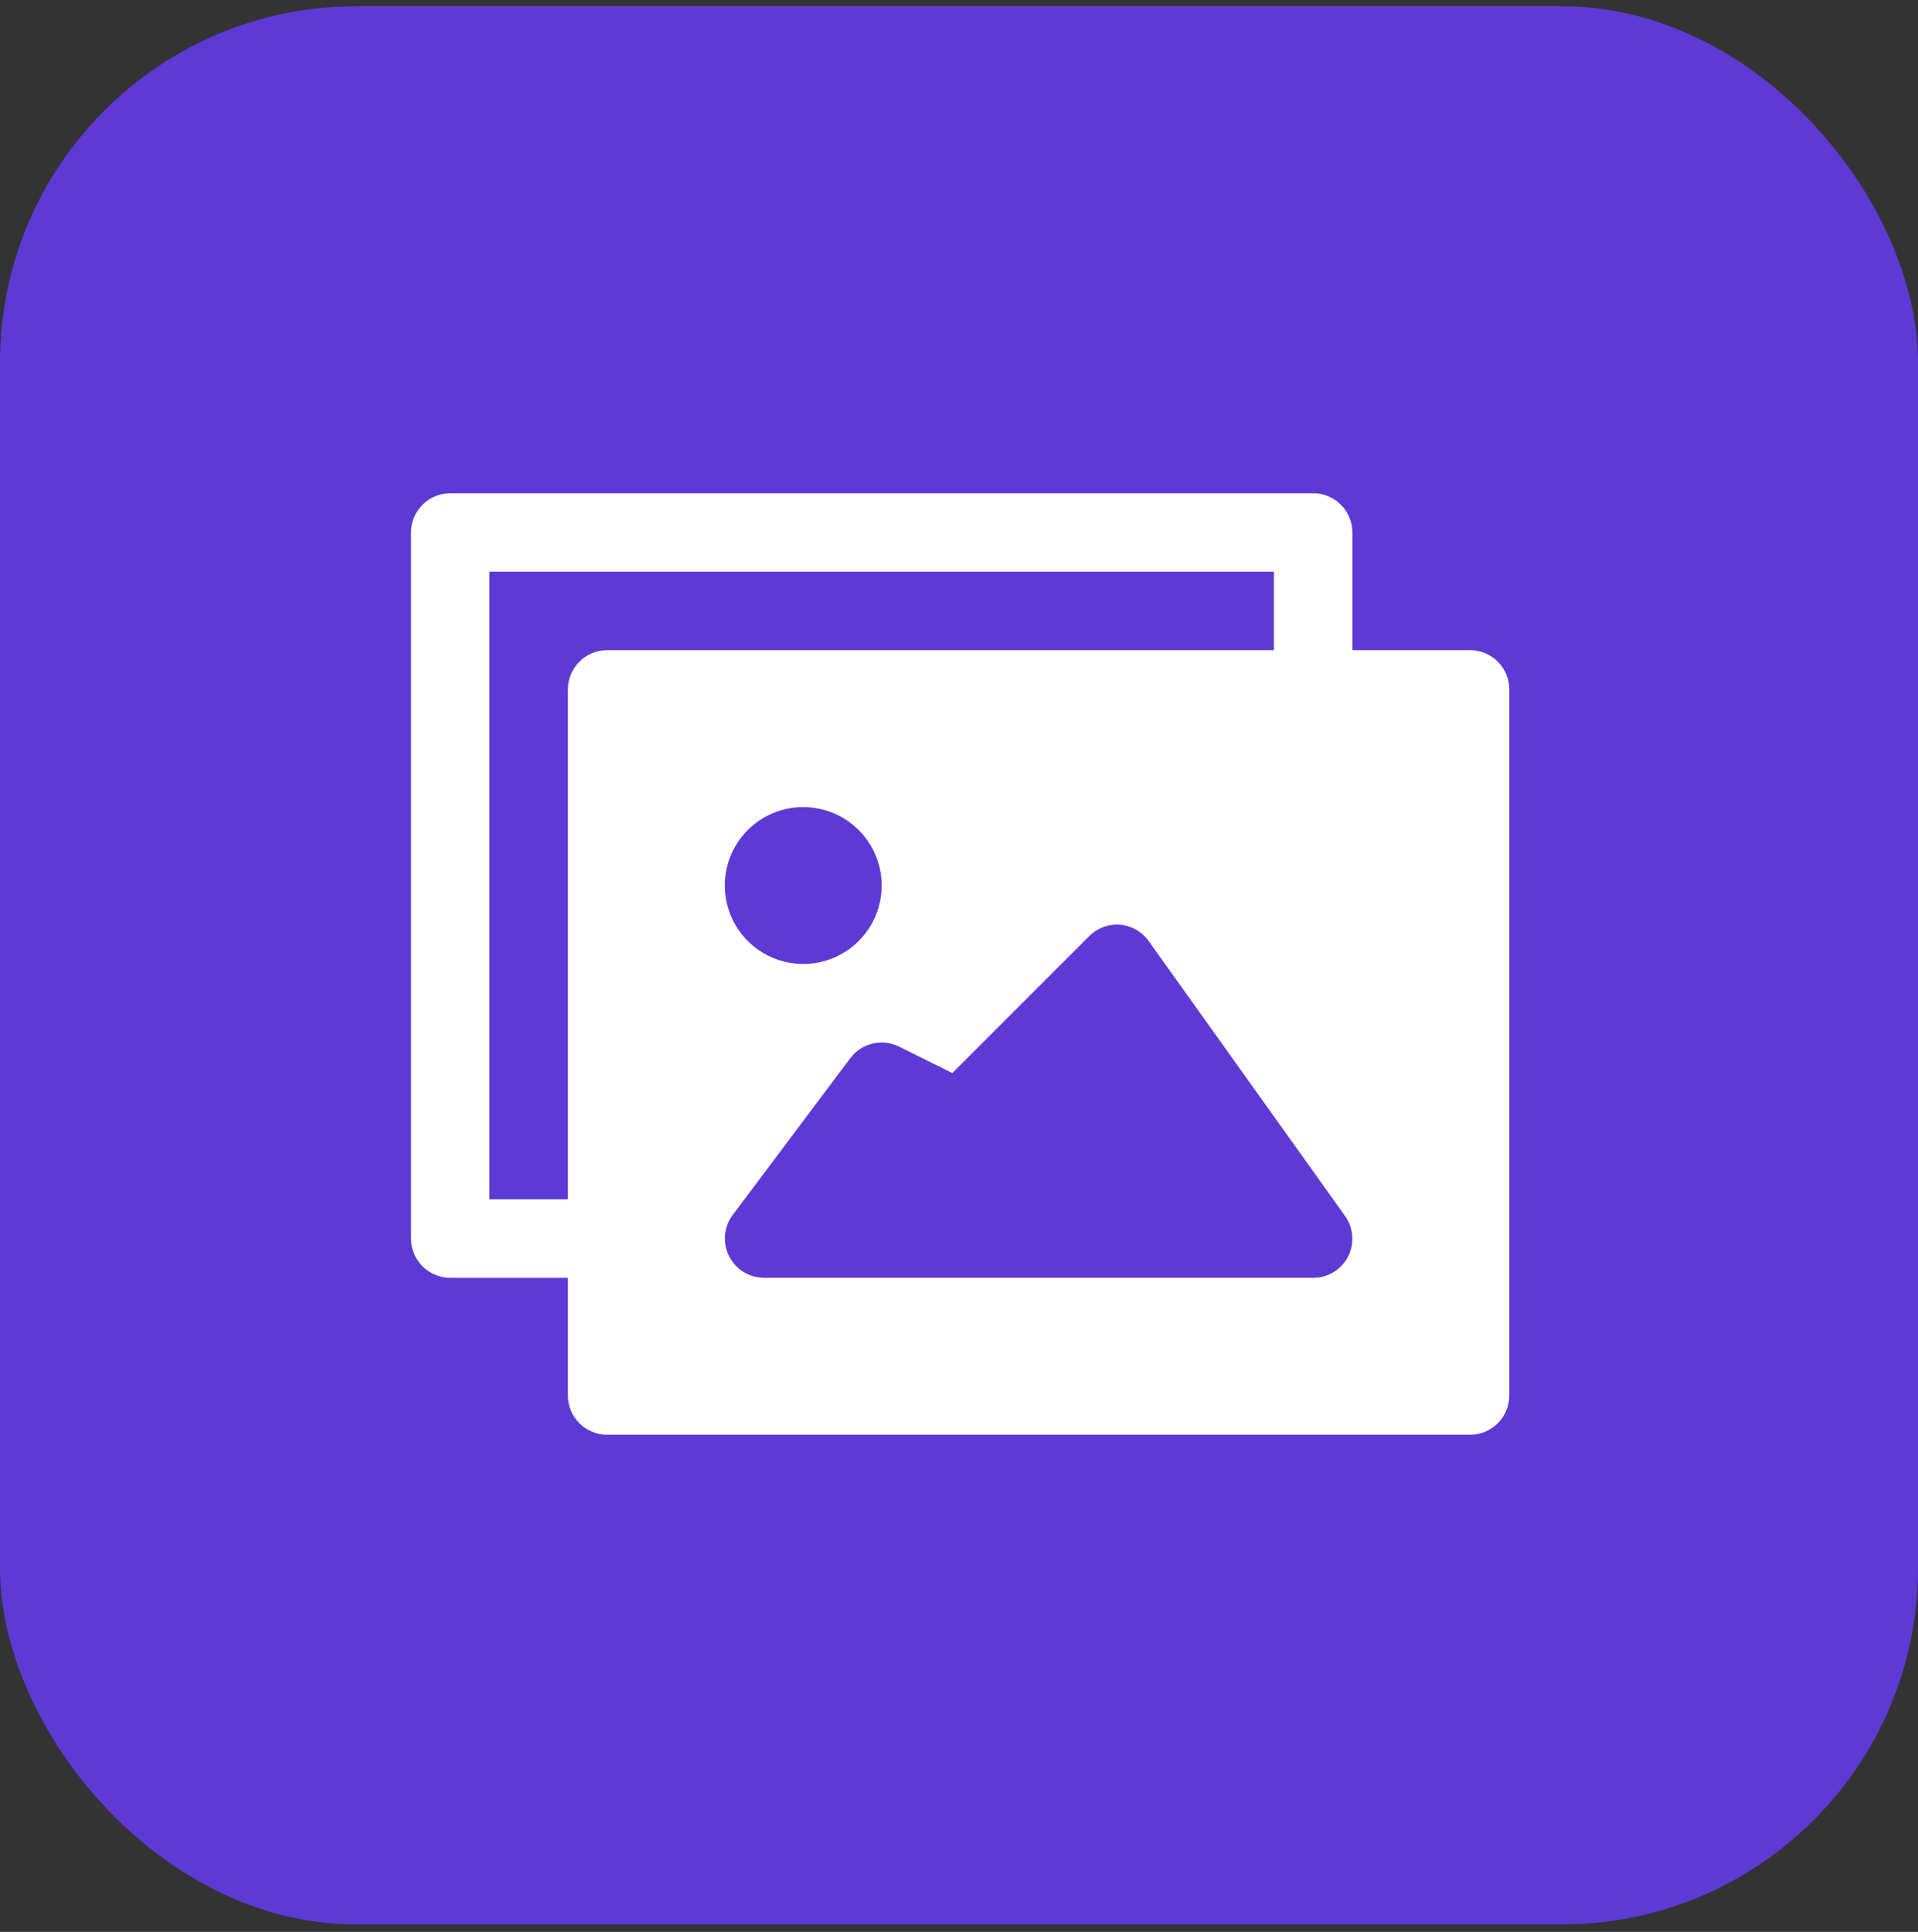 <?xml version="1.0" encoding="UTF-8"?> <svg xmlns="http://www.w3.org/2000/svg" width="140" height="141" viewBox="0 0 140 141" fill="none"><rect x="0" y="0" width="140" height="141" fill="#333333" stroke="none"/><rect data-figma-bg-blur-radius="12" y="0.456" width="140" height="140" rx="26" fill="#5D3AD6"></rect><path d="M107.304 47.452H98.714V38.863C98.714 38.104 98.413 37.376 97.876 36.839C97.339 36.302 96.611 36 95.851 36H32.863C32.104 36 31.375 36.302 30.839 36.839C30.302 37.376 30 38.104 30 38.863V90.399C30 91.158 30.302 91.886 30.839 92.423C31.375 92.96 32.104 93.262 32.863 93.262H41.452V101.851C41.452 102.611 41.754 103.339 42.291 103.876C42.828 104.413 43.556 104.714 44.316 104.714H107.304C108.063 104.714 108.791 104.413 109.328 103.876C109.865 103.339 110.167 102.611 110.167 101.851V50.316C110.167 49.556 109.865 48.828 109.328 48.291C108.791 47.754 108.063 47.452 107.304 47.452ZM35.726 87.536V41.726H92.988V47.452H44.316C43.556 47.452 42.828 47.754 42.291 48.291C41.754 48.828 41.452 49.556 41.452 50.316V87.536H35.726ZM58.631 58.905C59.764 58.905 60.871 59.241 61.812 59.87C62.754 60.499 63.488 61.393 63.921 62.44C64.355 63.486 64.468 64.637 64.247 65.748C64.026 66.859 63.481 67.879 62.68 68.68C61.879 69.481 60.859 70.026 59.748 70.247C58.637 70.468 57.486 70.355 56.44 69.921C55.393 69.488 54.499 68.754 53.87 67.812C53.241 66.871 52.905 65.763 52.905 64.631C52.905 63.112 53.508 61.656 54.582 60.582C55.656 59.508 57.112 58.905 58.631 58.905ZM98.399 91.716C98.157 92.183 97.792 92.574 97.342 92.847C96.893 93.119 96.377 93.263 95.851 93.262H55.768C55.239 93.26 54.721 93.112 54.271 92.834C53.822 92.556 53.458 92.159 53.22 91.687C52.978 91.212 52.875 90.678 52.92 90.147C52.966 89.616 53.159 89.108 53.477 88.681L62.067 77.229C62.471 76.692 63.051 76.316 63.705 76.164C64.36 76.012 65.046 76.095 65.645 76.398L69.511 78.317L79.503 68.324C79.797 68.03 80.152 67.803 80.542 67.66C80.933 67.516 81.35 67.46 81.765 67.494C82.18 67.53 82.582 67.657 82.943 67.865C83.303 68.072 83.615 68.356 83.855 68.697L98.17 88.738C98.479 89.165 98.663 89.669 98.704 90.195C98.744 90.72 98.639 91.246 98.399 91.716Z" fill="white"></path><defs><clipPath id="bgblur_0_39_80_clip_path" transform="translate(12 11.544)"><rect y="0.456" width="140" height="140" rx="26"></rect></clipPath></defs></svg> 
